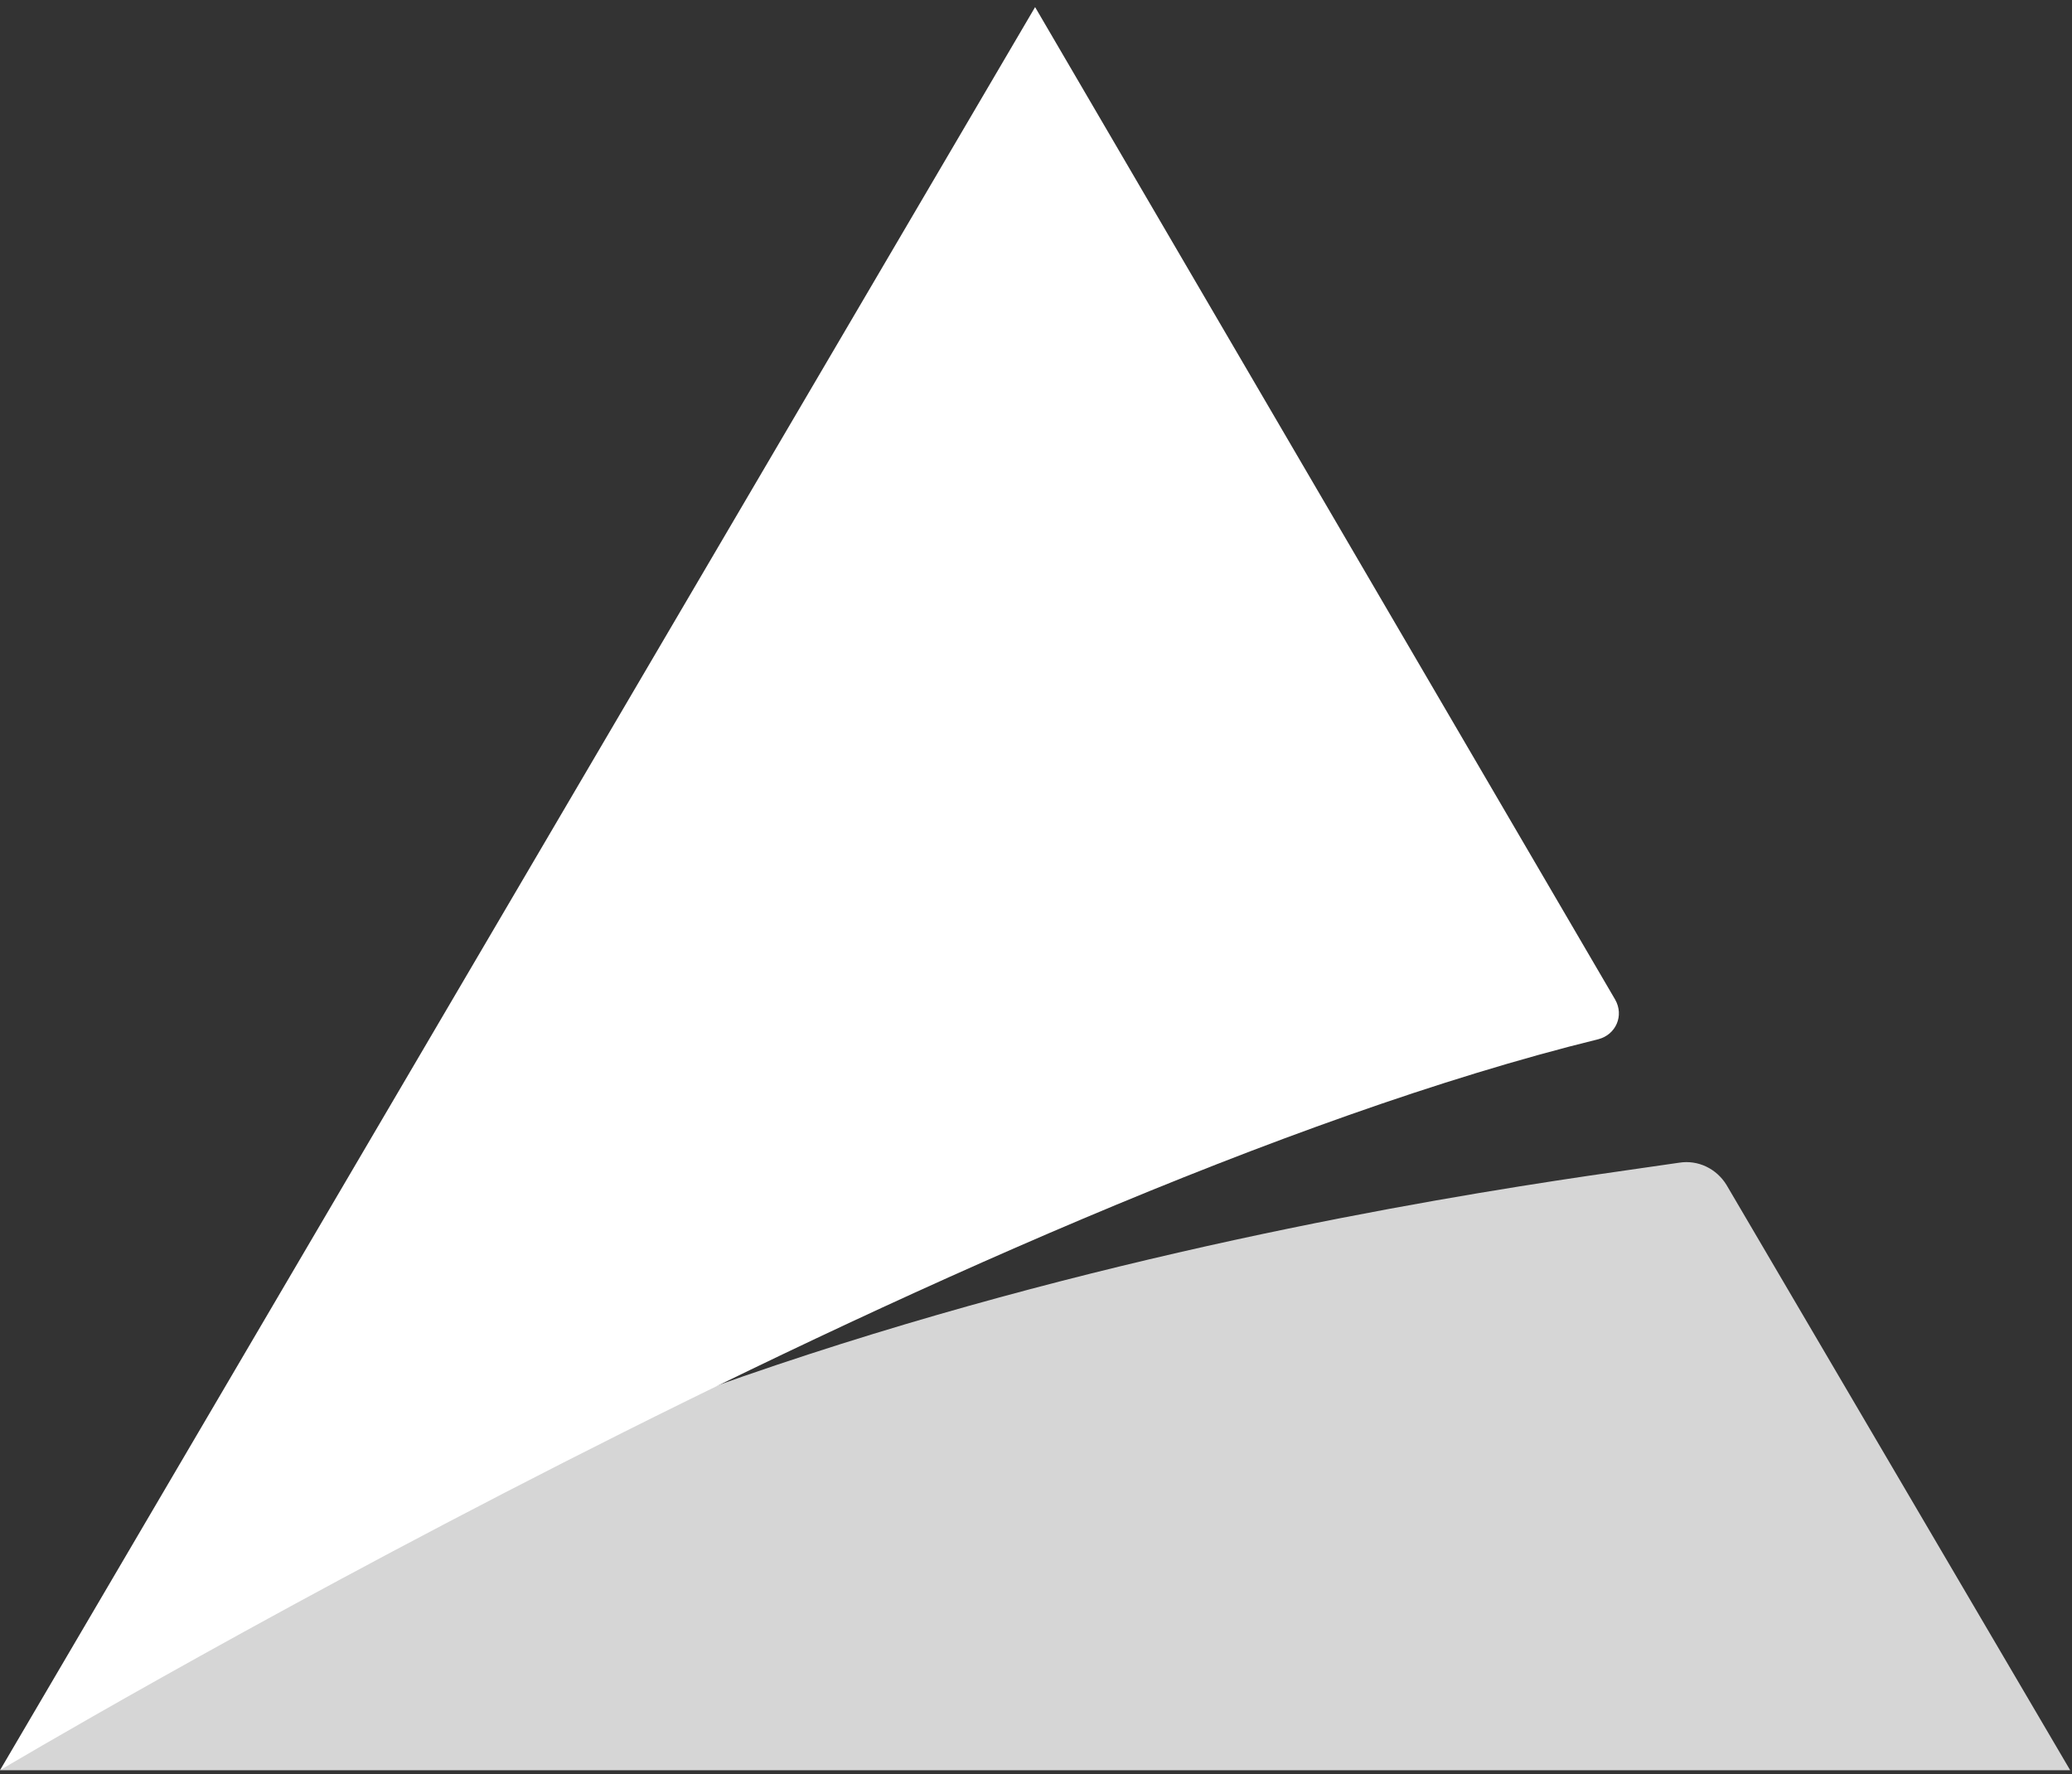 <svg width="292" height="250" viewBox="0 0 292 250" fill="none" xmlns="http://www.w3.org/2000/svg">
<rect x="0" y="0" width="292" height="250" fill="#333333" stroke="none"/>
<path opacity="0.8" d="M0 249.42H291.745L243.3 166.936C241.903 164.68 239.325 163.391 236.64 163.821C216.123 166.935 80.456 182.831 0 249.42Z" fill="white"/>
<path d="M0 249.419C0 249.419 136.528 168.224 225.254 146.422C227.725 145.777 228.906 143.092 227.617 140.837L145.873 1L0 249.419Z" fill="white"/>
</svg>
